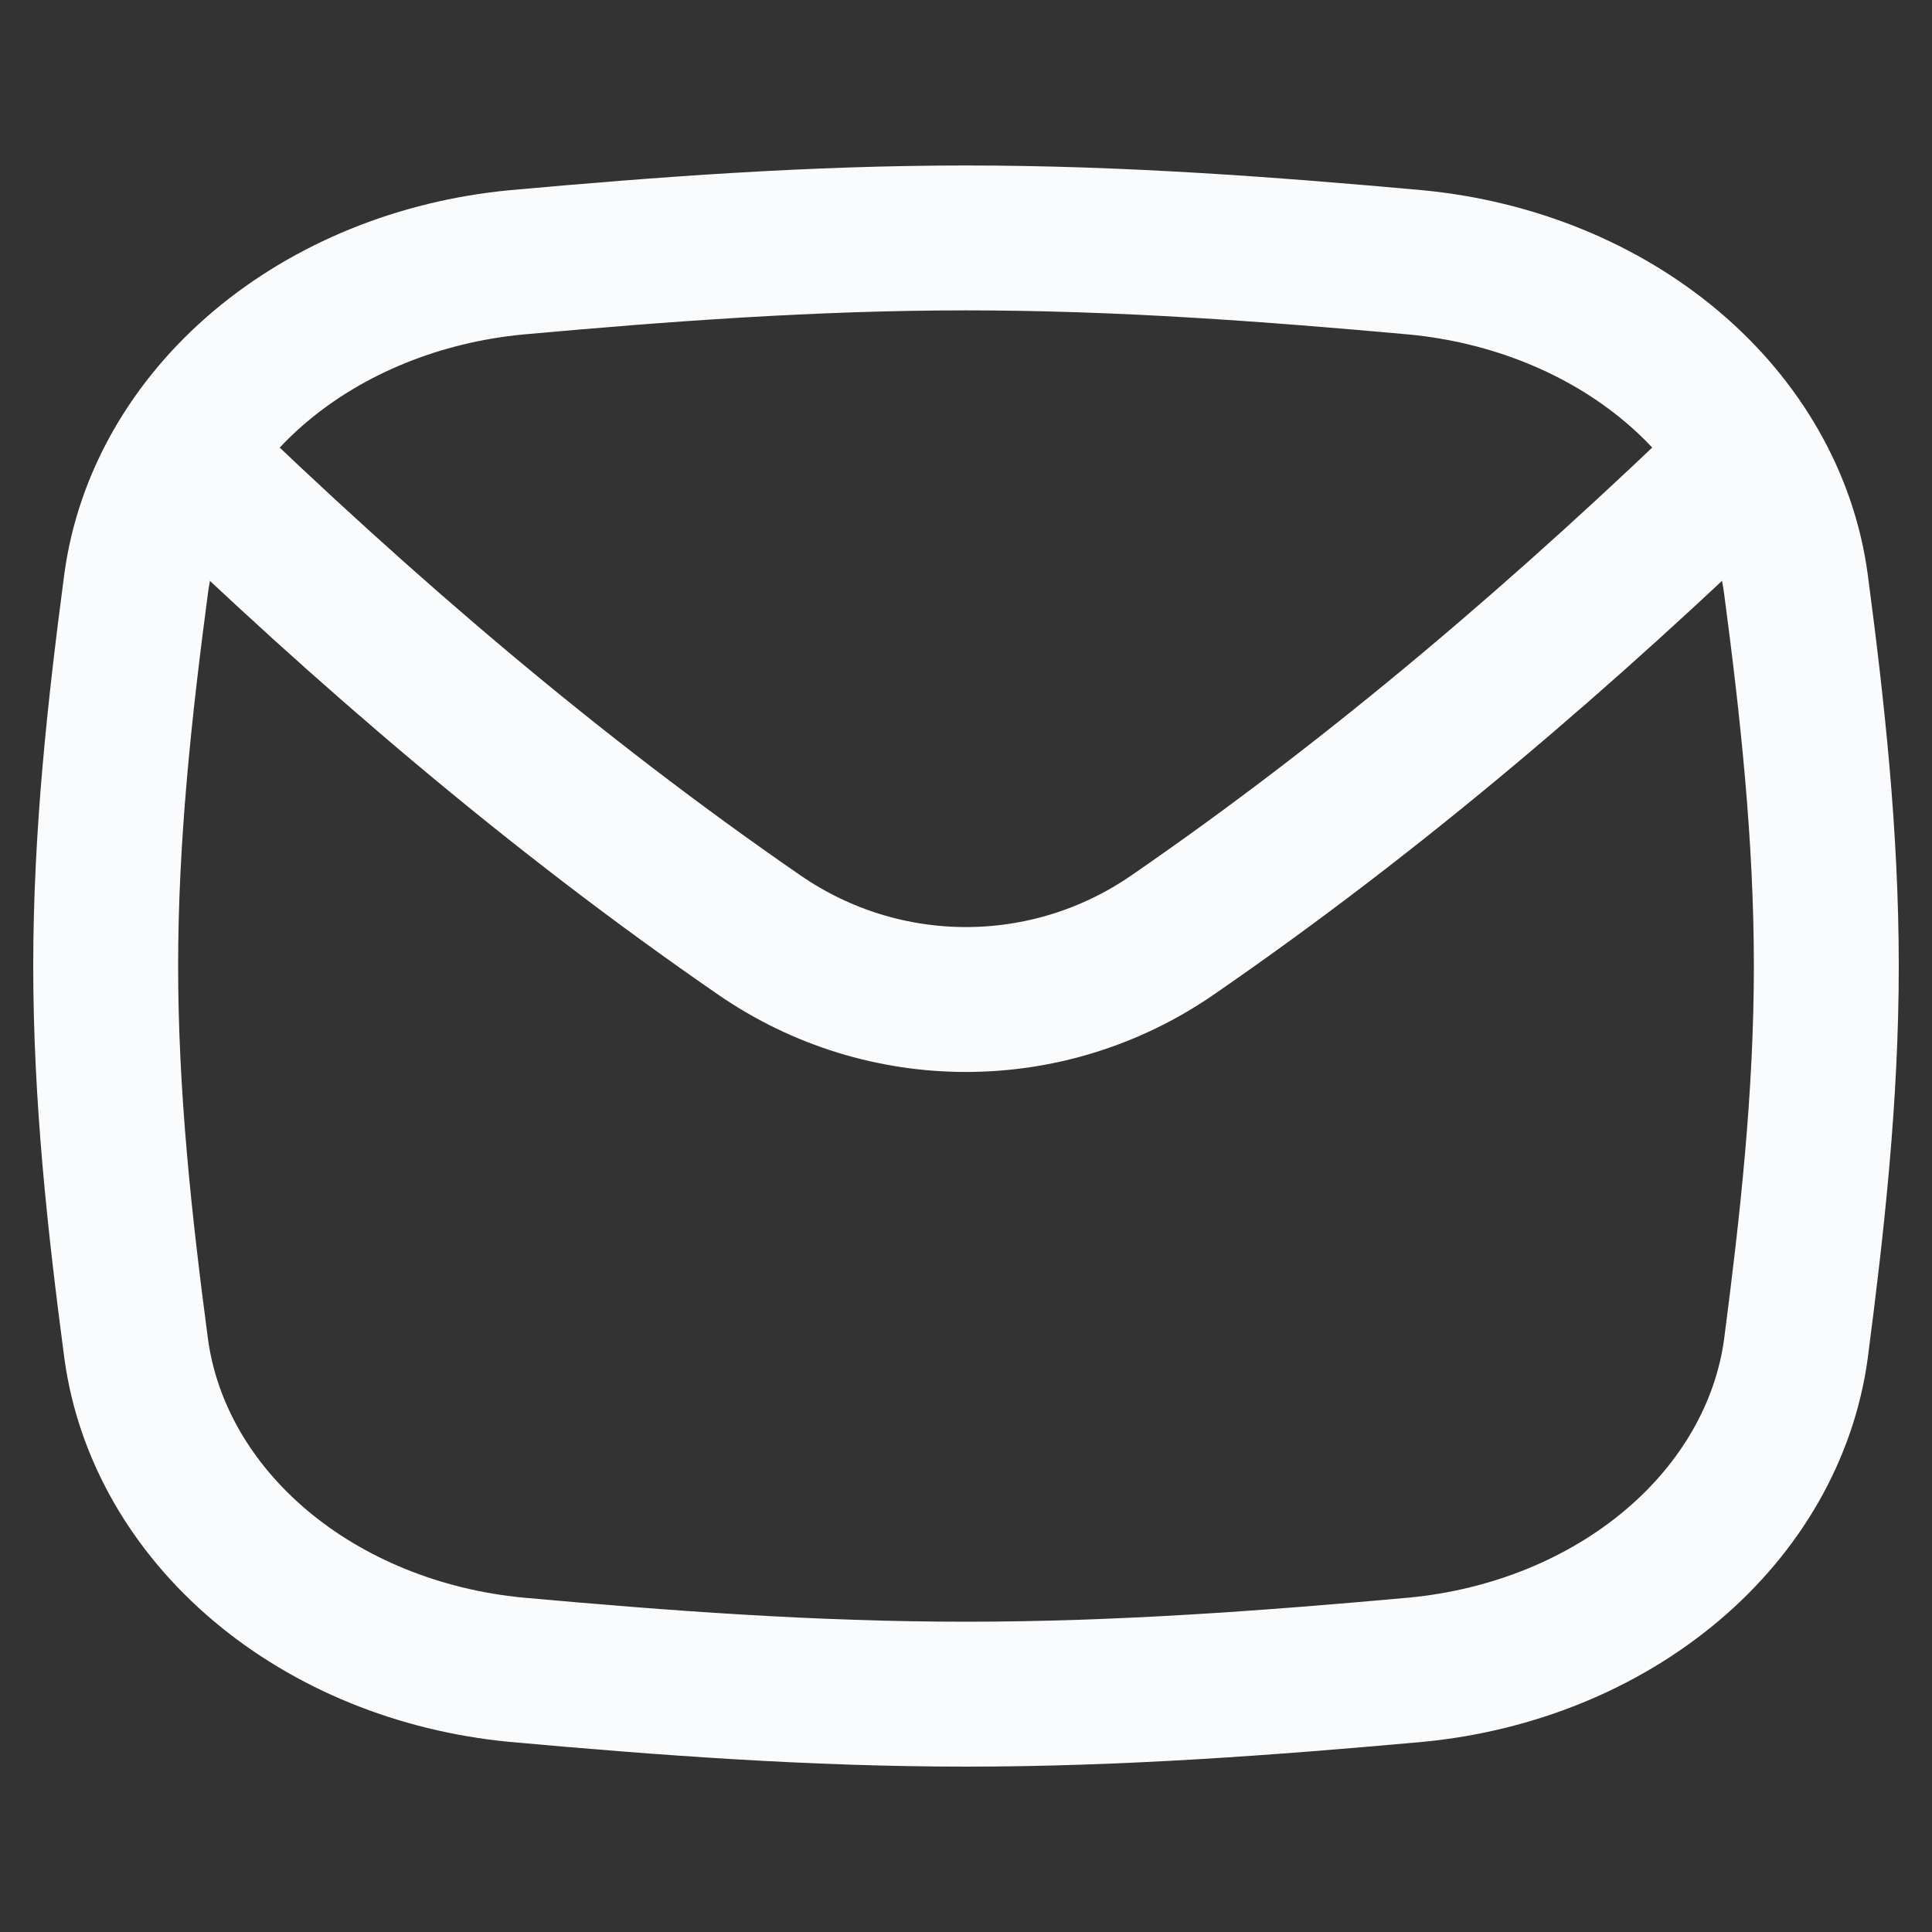 <svg width="20" height="20" viewBox="0 0 20 20" fill="none" xmlns="http://www.w3.org/2000/svg">
<rect x="0" y="0" width="20" height="20" fill="#333333" stroke="none"/>
<path d="M1.907 4.726C3.776 6.532 5.723 8.206 7.863 9.681C9.152 10.569 10.848 10.569 12.137 9.68C14.277 8.206 16.223 6.532 18.092 4.726" stroke="#FAFBFD" stroke-width="1.5" stroke-linecap="round" stroke-linejoin="round"/>
<path d="M5.343 2.716C4.341 2.812 3.406 3.192 2.692 3.795C1.978 4.398 1.526 5.188 1.41 6.036C1.239 7.327 1.094 8.65 1.094 10C1.094 11.351 1.239 12.675 1.41 13.964C1.526 14.812 1.978 15.602 2.692 16.205C3.406 16.808 4.341 17.189 5.343 17.285C6.858 17.422 8.414 17.538 10 17.538C11.586 17.538 13.142 17.422 14.658 17.285C15.661 17.189 16.595 16.808 17.309 16.205C18.023 15.602 18.475 14.812 18.591 13.964C18.759 12.674 18.906 11.351 18.906 10C18.906 8.65 18.761 7.325 18.59 6.036C18.474 5.188 18.022 4.398 17.308 3.795C16.594 3.192 15.659 2.812 14.657 2.716C13.143 2.579 11.587 2.463 10 2.463C8.412 2.463 6.858 2.579 5.343 2.716Z" stroke="#FAFBFD" stroke-width="1.5" stroke-linecap="round" stroke-linejoin="round"/>
</svg>
